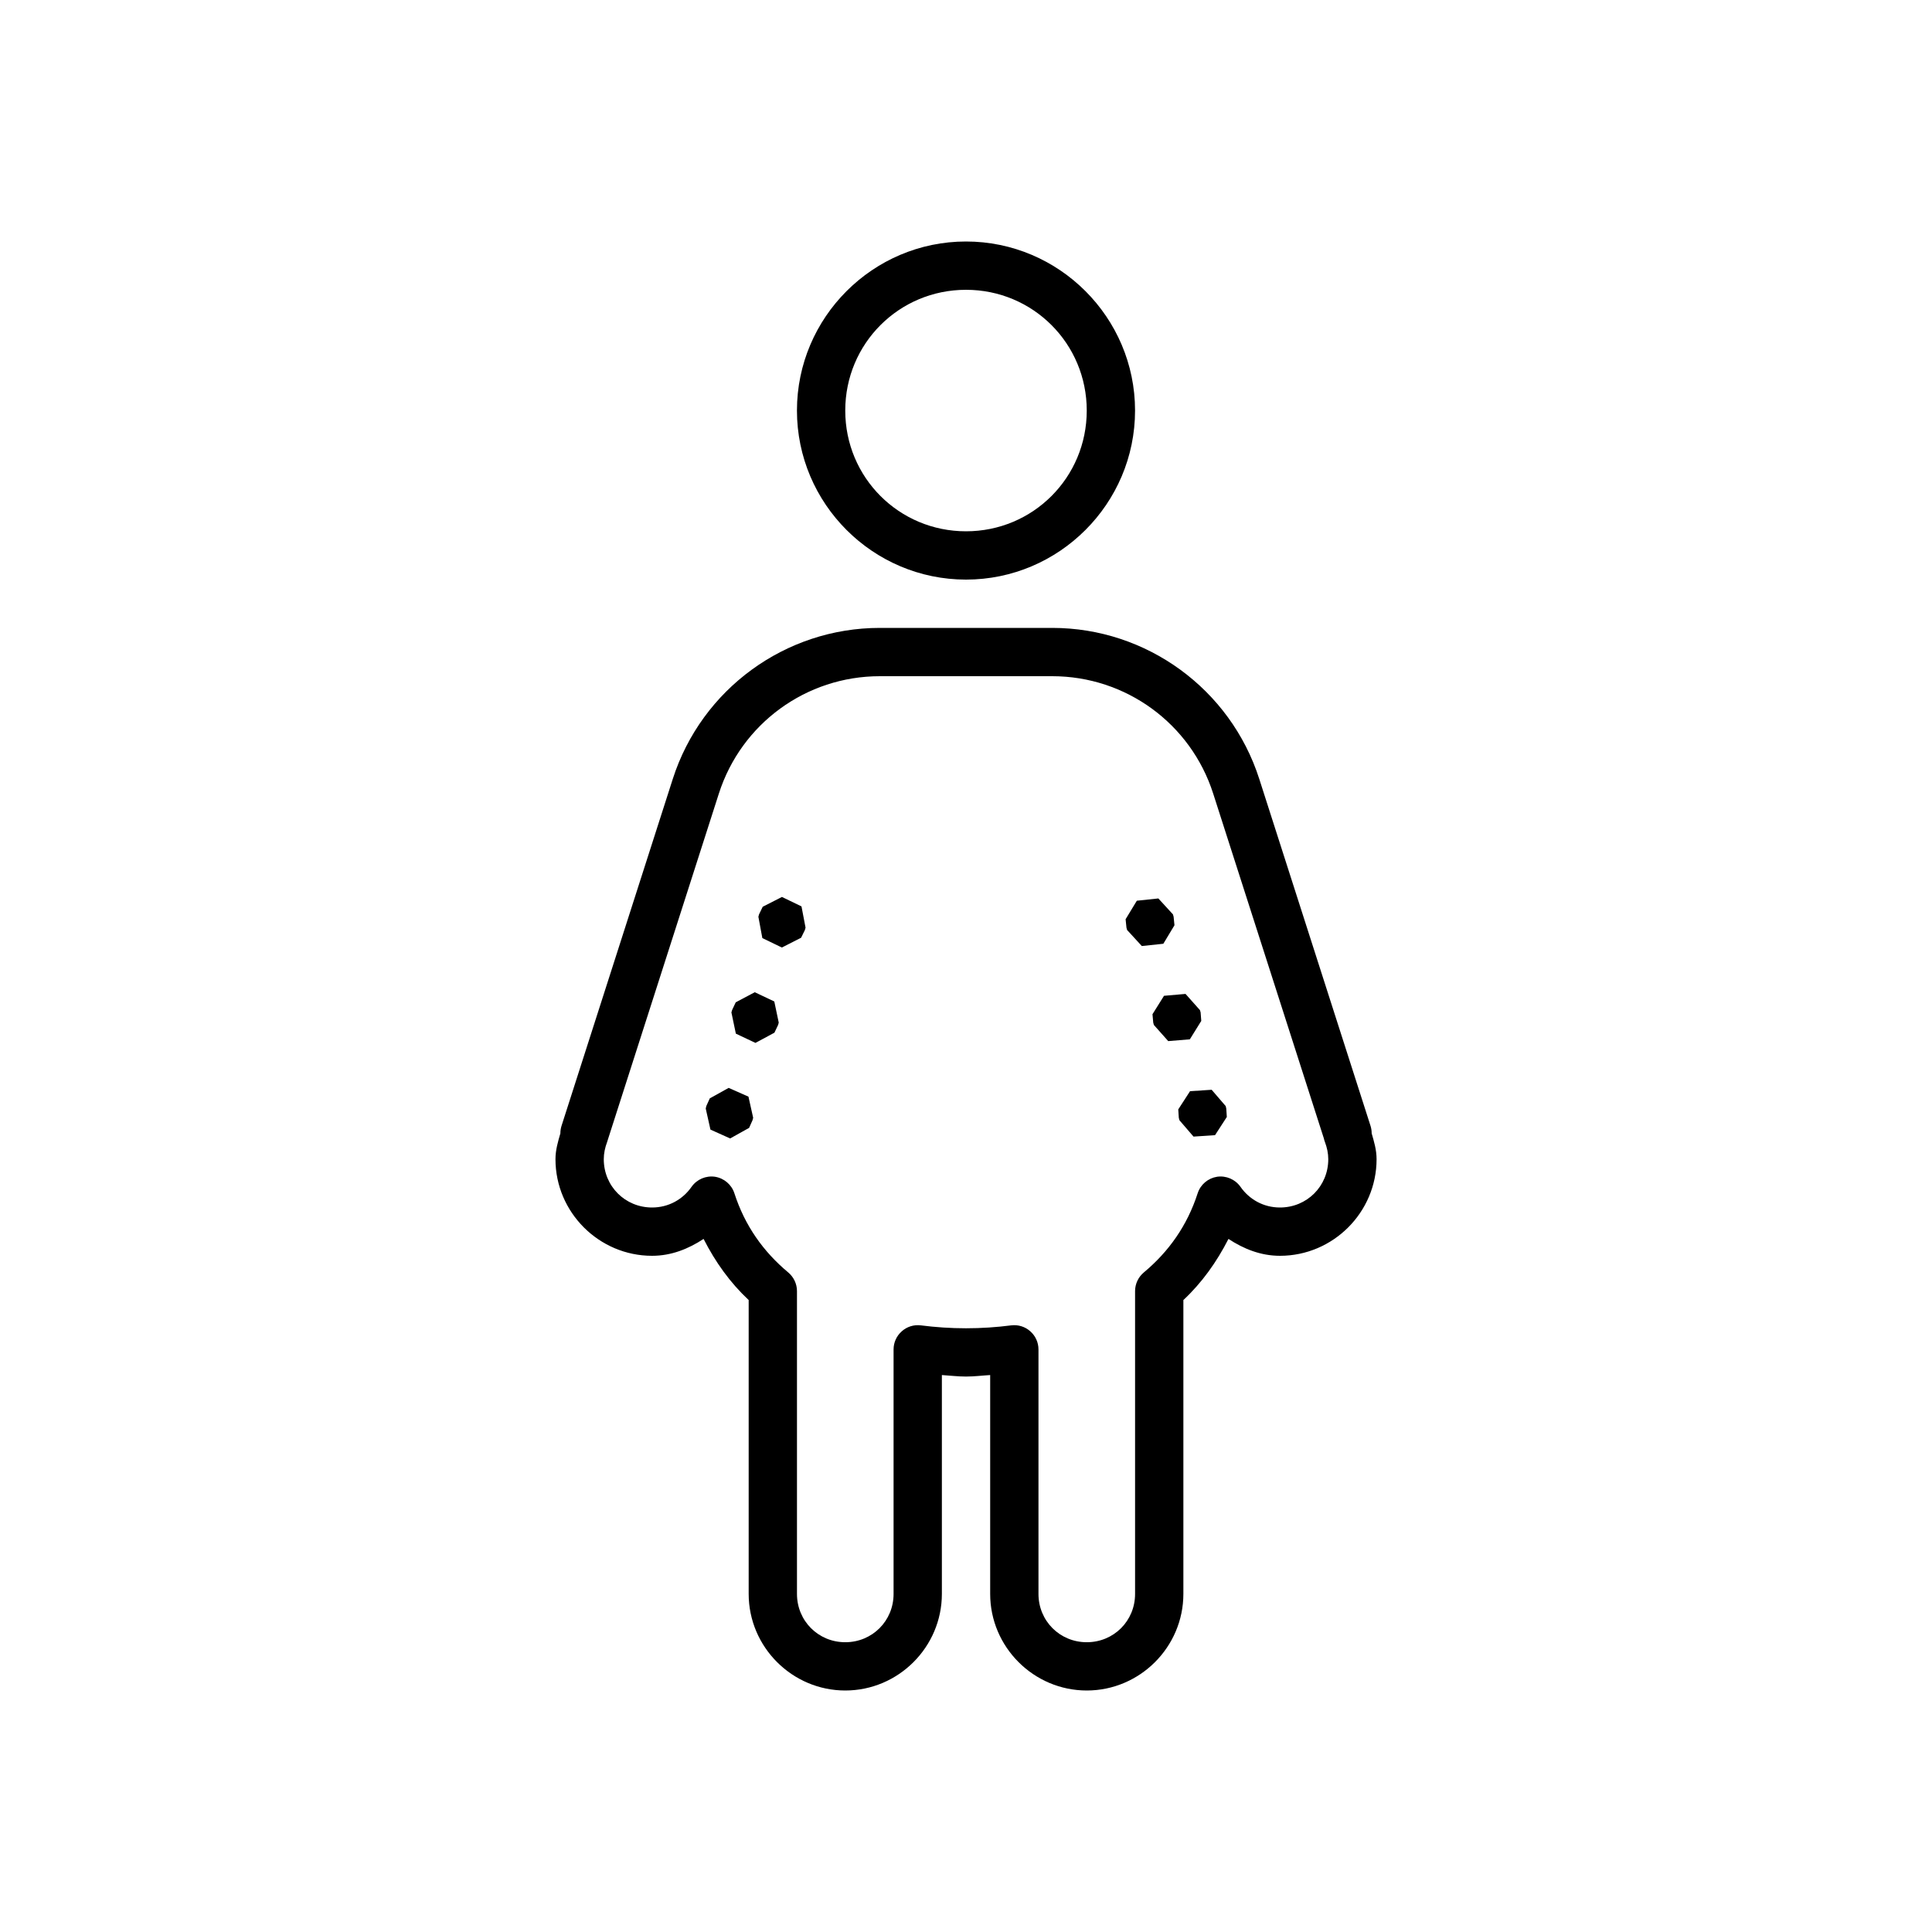 <svg viewBox="0 0 80 80" xmlns="http://www.w3.org/2000/svg"><path d="m40 10c-3.855 0-7 3.145-7 7s3.145 7 7 7 7-3.145 7-7-3.145-7-7-7zm0 2c2.773 0 5 2.227 5 5 0 2.773-2.227 5-5 5-2.773 0-5-2.227-5-5 0-2.773 2.227-5 5-5zm-3.57 14c-3.906 0-7.375 2.531-8.57 6.25l-4.609 14.371c-.031.098-.047.203-.047.309-.098.34-.203.684-.203 1.07 0 2.199 1.801 4 4 4 .801 0 1.508-.289 2.133-.699.488.961 1.102 1.816 1.867 2.531v12.168c0 2.199 1.801 4 4 4s4-1.801 4-4v-9.062c.332.02.656.062 1 .062s.668-.043 1-.062v9.062c0 2.199 1.801 4 4 4s4-1.801 4-4v-12.168c.766-.715 1.379-1.574 1.867-2.531.625.41 1.332.699 2.133.699 2.199 0 4-1.801 4-4 0-.387-.105-.73-.203-1.07 0-.105-.016-.211-.047-.309l-4.609-14.371c-1.195-3.719-4.664-6.25-8.57-6.25zm0 2h7.141c3.047 0 5.734 1.961 6.664 4.859l4.582 14.277c.012.051.023.098.043.145.09.238.141.477.141.719 0 1.117-.883 2-2 2-.684 0-1.273-.336-1.637-.859-.219-.309-.594-.469-.969-.414-.371.059-.684.32-.801.68-.434 1.344-1.199 2.422-2.234 3.285-.227.191-.359.473-.359.77v12.539c0 1.117-.883 2-2 2-1.117 0-2-.883-2-2v-10.125c0-.289-.125-.562-.34-.75-.211-.191-.5-.281-.785-.246-.609.078-1.234.121-1.875.121s-1.266-.043-1.875-.121c-.285-.035-.574.055-.785.246-.215.188-.34.461-.34.75v10.125c0 1.117-.883 2-2 2-1.117 0-2-.883-2-2v-12.539c0-.297-.133-.578-.359-.77-1.035-.863-1.801-1.941-2.234-3.285-.117-.359-.43-.621-.801-.68-.375-.055-.75.105-.969.414-.363.523-.953.859-1.637.859-1.117 0-2-.883-2-2 0-.242.051-.48.141-.719.016-.043.031-.09.043-.137l4.582-14.285c.93-2.898 3.617-4.859 6.664-4.859zm-4.051 9.141-.797.406-.152.316-.027.098.164.883.809.391.797-.406.156-.32.027-.098-.168-.879zm15.586.062-.891.094-.465.766.035.348.027.098.609.664.891-.094.461-.766-.035-.352-.027-.098zm-16.711 3.883-.789.418-.152.324-.027.094.184.879.812.383.785-.422.152-.32.027-.098-.184-.875zm17.836.07-.891.078-.477.762.031.348.027.098.594.668.895-.074.473-.762-.027-.352-.027-.094zm-18.918 3.891-.781.434-.145.32-.023.102.195.871.816.367.785-.438.141-.316.027-.102-.195-.875zm20 .078-.895.059-.488.754.023.348.027.102.582.676.891-.059.488-.754-.023-.348-.023-.102z"/></svg>
